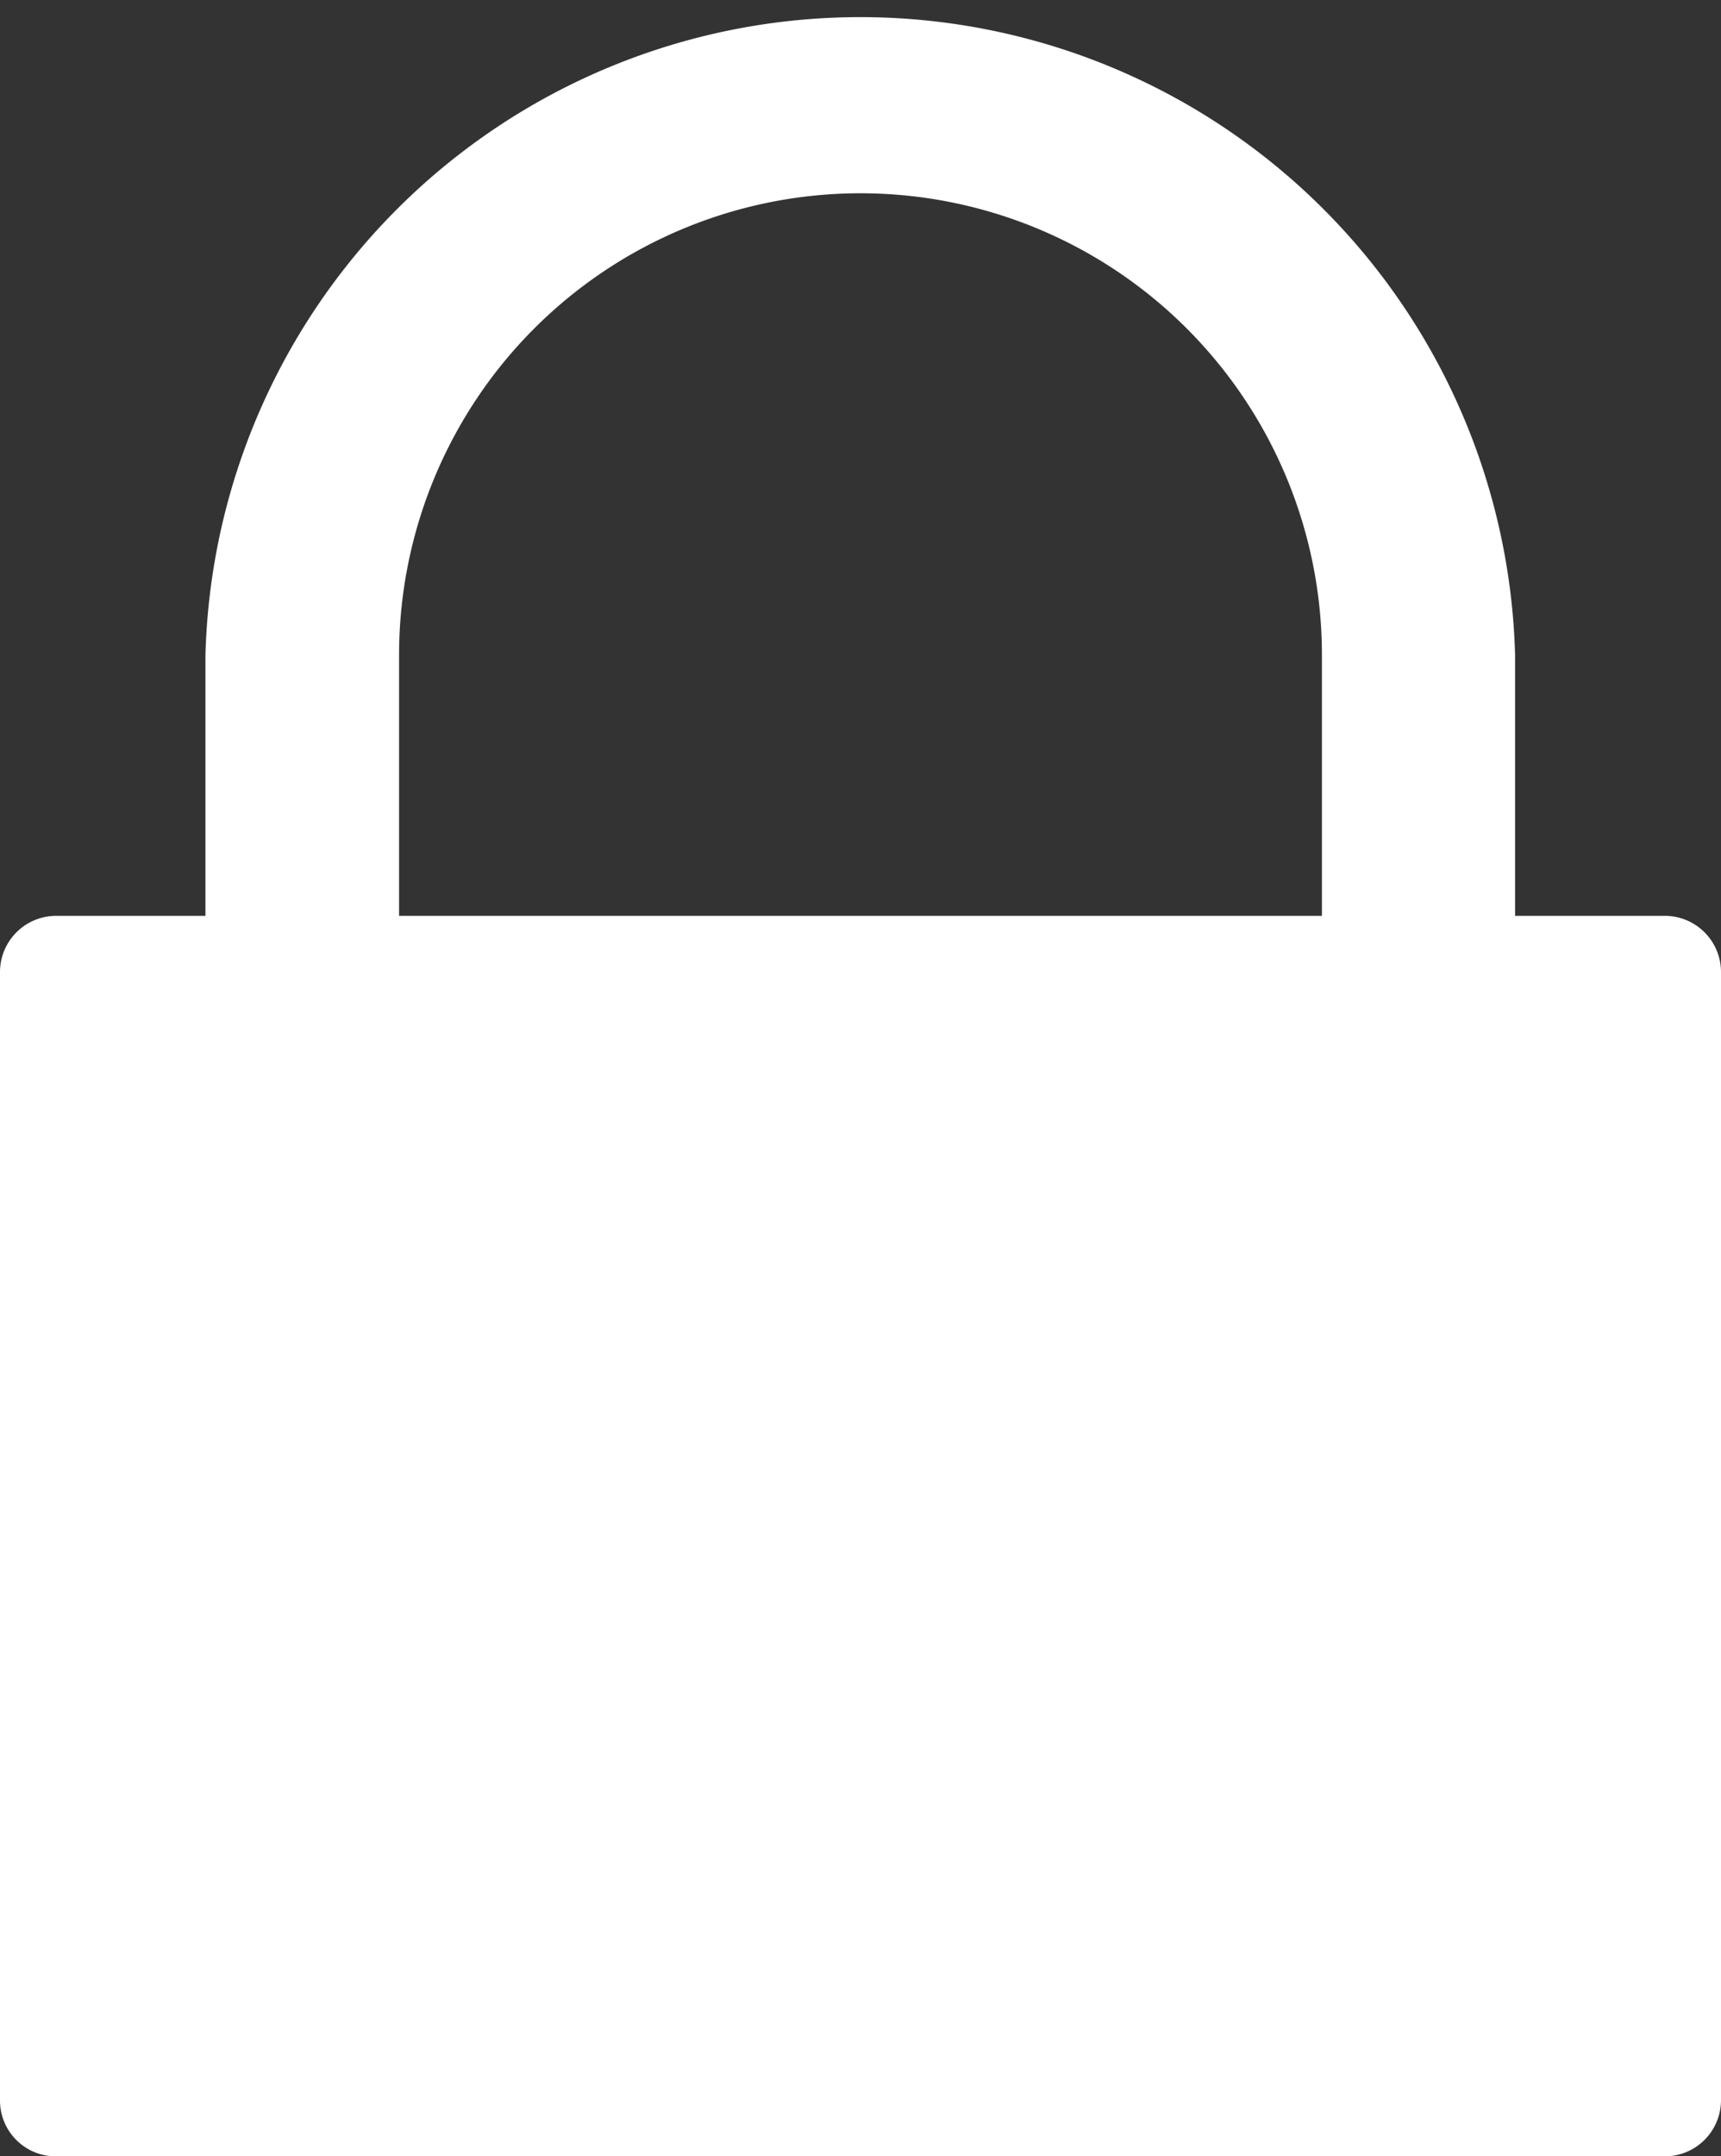 <svg xmlns="http://www.w3.org/2000/svg" viewBox="0 0 36.44 45.63"><rect x="0" y="0" width="36.44" height="45.63" fill="#333333" stroke="none"/><defs><style>.cls-1{fill:#fff;}</style></defs><title>Asset 2</title><g id="Layer_2" data-name="Layer 2"><g id="Template"><path class="cls-1" d="M35.25,19.38H32.08V13.86a13.87,13.87,0,0,0-27.73,0v5.52H1.19A1.19,1.19,0,0,0,0,20.57V44.45a1.18,1.18,0,0,0,1.19,1.18H35.25a1.19,1.19,0,0,0,1.19-1.18V20.57A1.19,1.19,0,0,0,35.25,19.38Zm-7.26,0H8.45V13.86a9.77,9.77,0,0,1,19.54,0Z"/></g></g></svg>